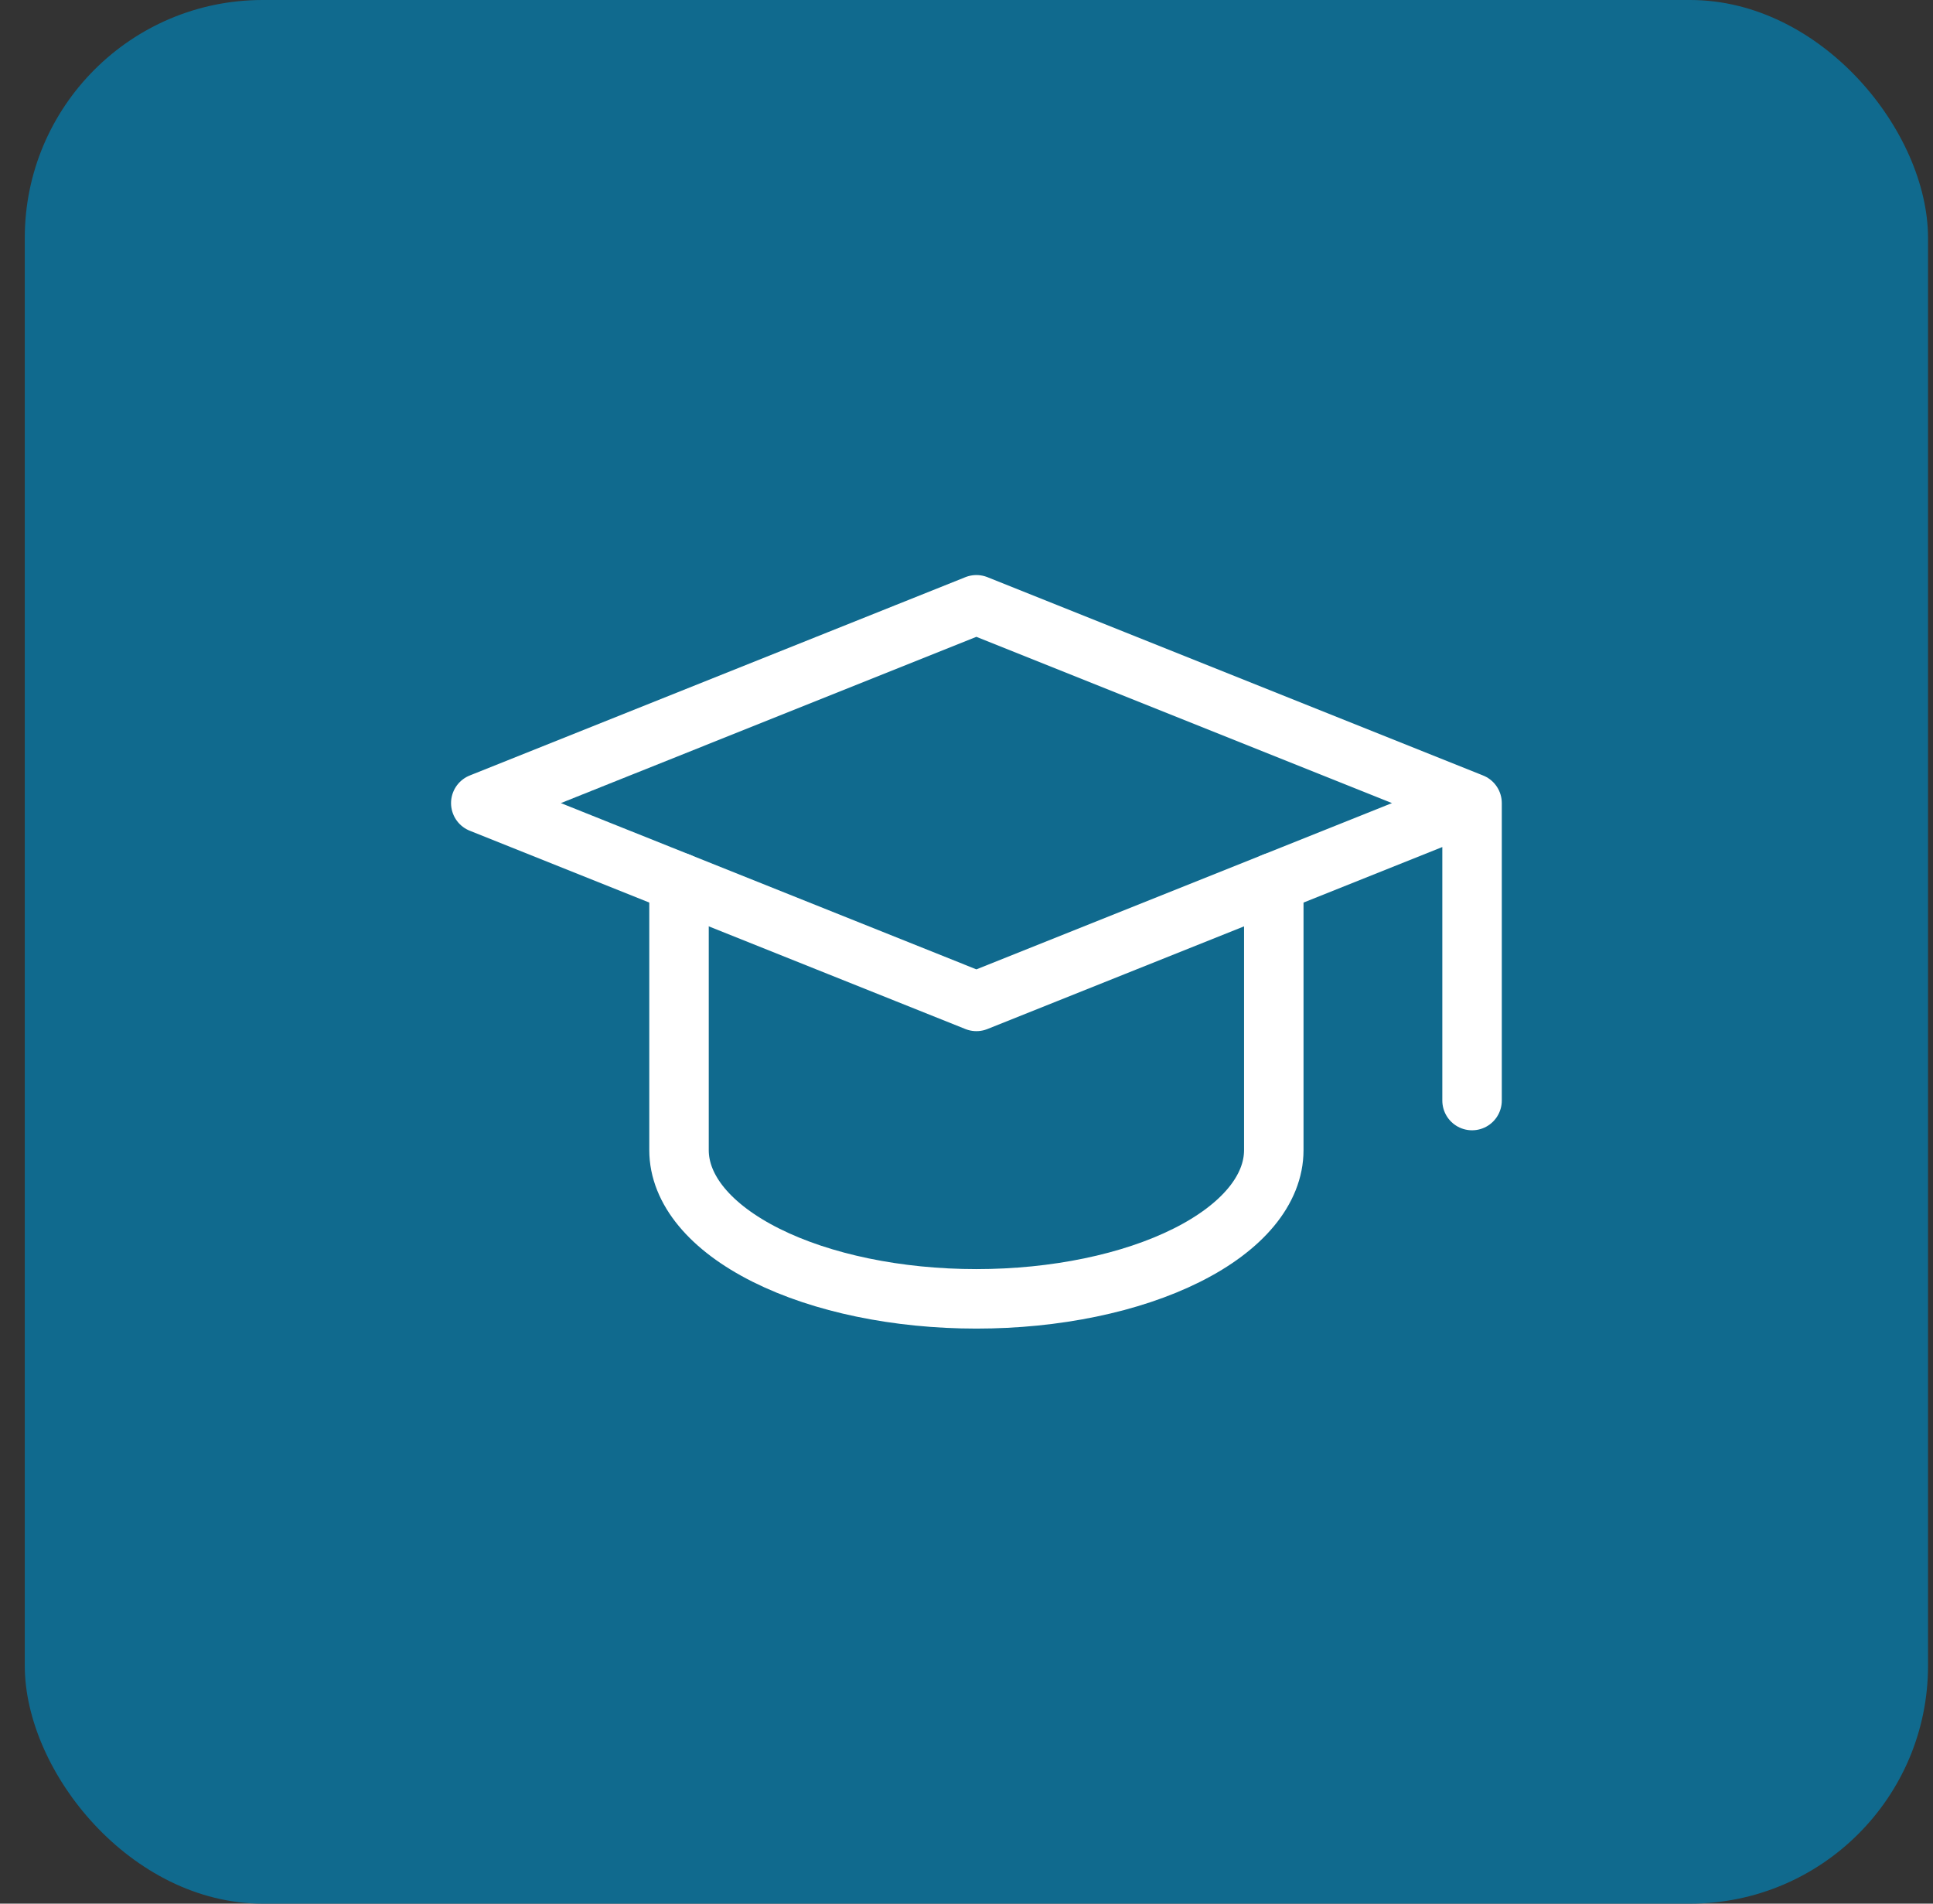 <svg width="65" height="64" viewBox="0 0 65 64" fill="none" xmlns="http://www.w3.org/2000/svg">
<rect x="0" y="0" width="65" height="64" fill="#333333" stroke="none"/>
<rect x="0.833" width="64" height="64" rx="8" fill="#106A8E"/>
<path d="M49.5 27L32.833 20.333L16.167 27L32.833 33.667L49.5 27ZM49.5 27V37" stroke="white" stroke-width="2" stroke-linecap="round" stroke-linejoin="round"/>
<path d="M22.833 29.667V38.667C22.833 39.993 23.887 41.265 25.762 42.202C27.638 43.14 30.181 43.667 32.833 43.667C35.486 43.667 38.029 43.14 39.904 42.202C41.78 41.265 42.833 39.993 42.833 38.667V29.667" stroke="white" stroke-width="2" stroke-linecap="round" stroke-linejoin="round"/>
</svg>
